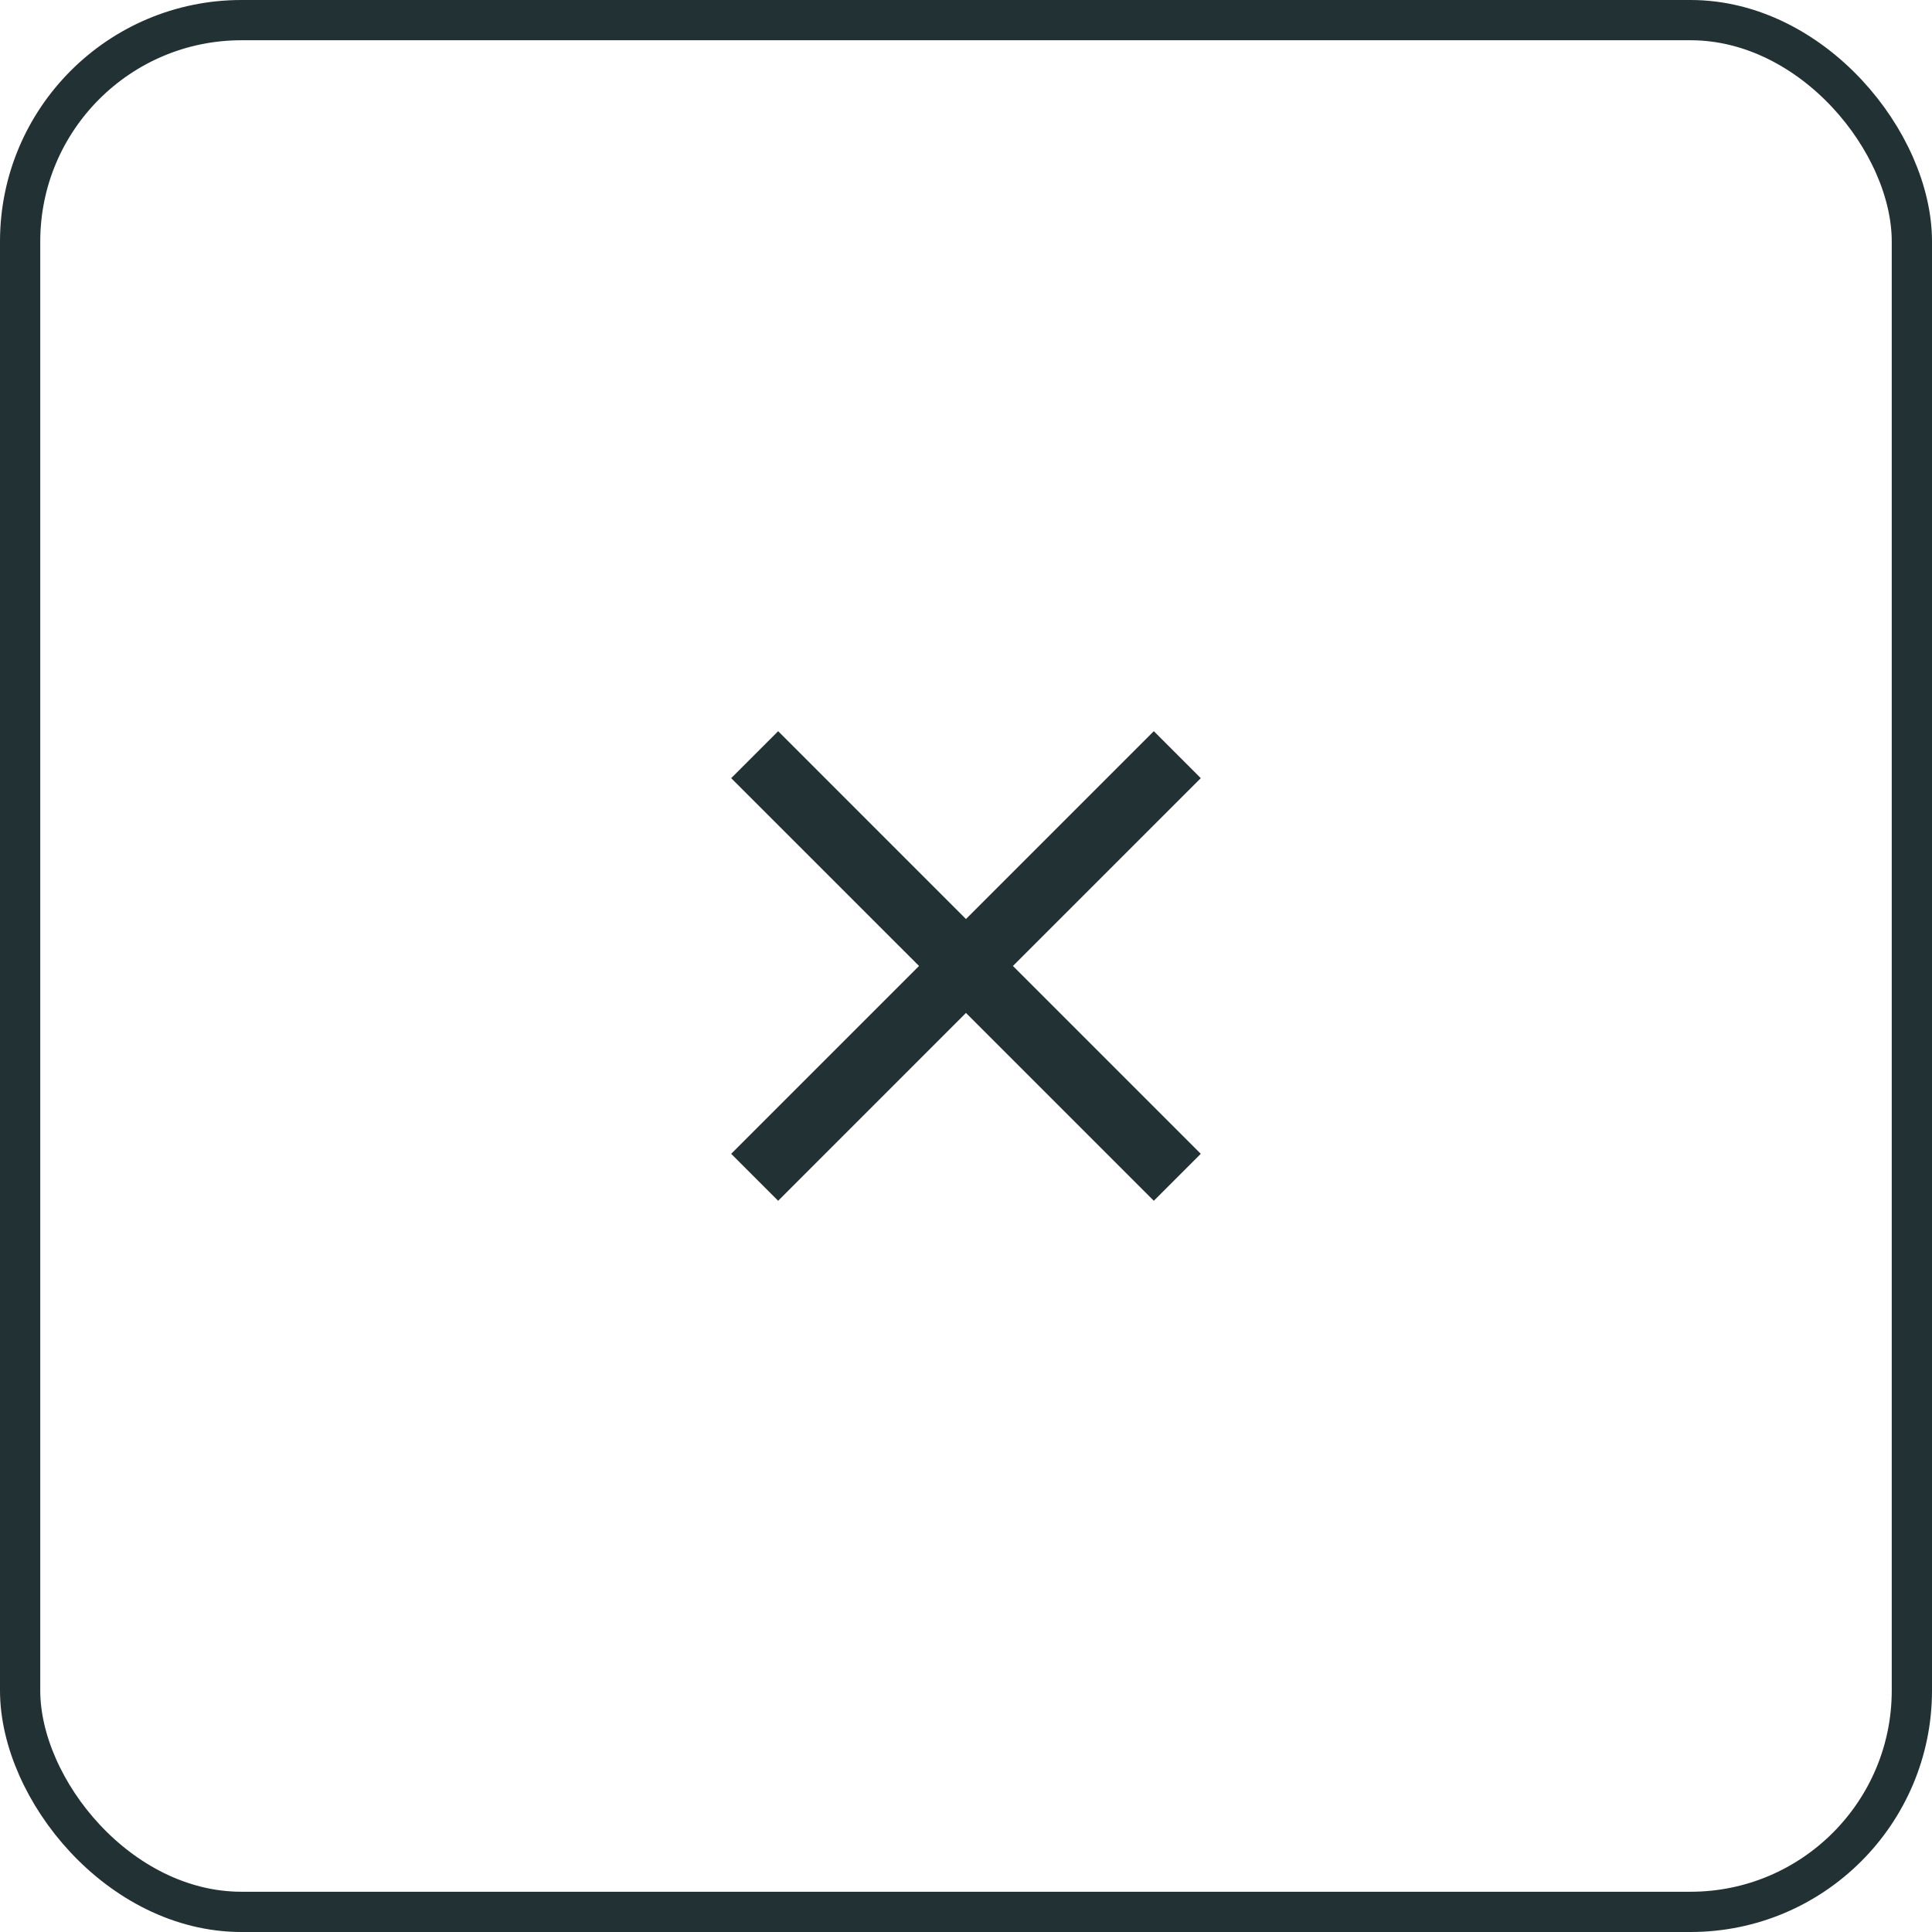 <svg width="48" height="48" viewBox="0 0 48 48" fill="none" xmlns="http://www.w3.org/2000/svg">
<rect x="0.5" y="0.5" width="47" height="47" rx="5.5" stroke="#223133"/>
<path d="M19.333 29.833L18.166 28.666L22.833 23.999L18.166 19.333L19.333 18.166L23.999 22.833L28.666 18.166L29.833 19.333L25.166 23.999L29.833 28.666L28.666 29.833L23.999 25.166L19.333 29.833Z" fill="#223133"/>
</svg>
